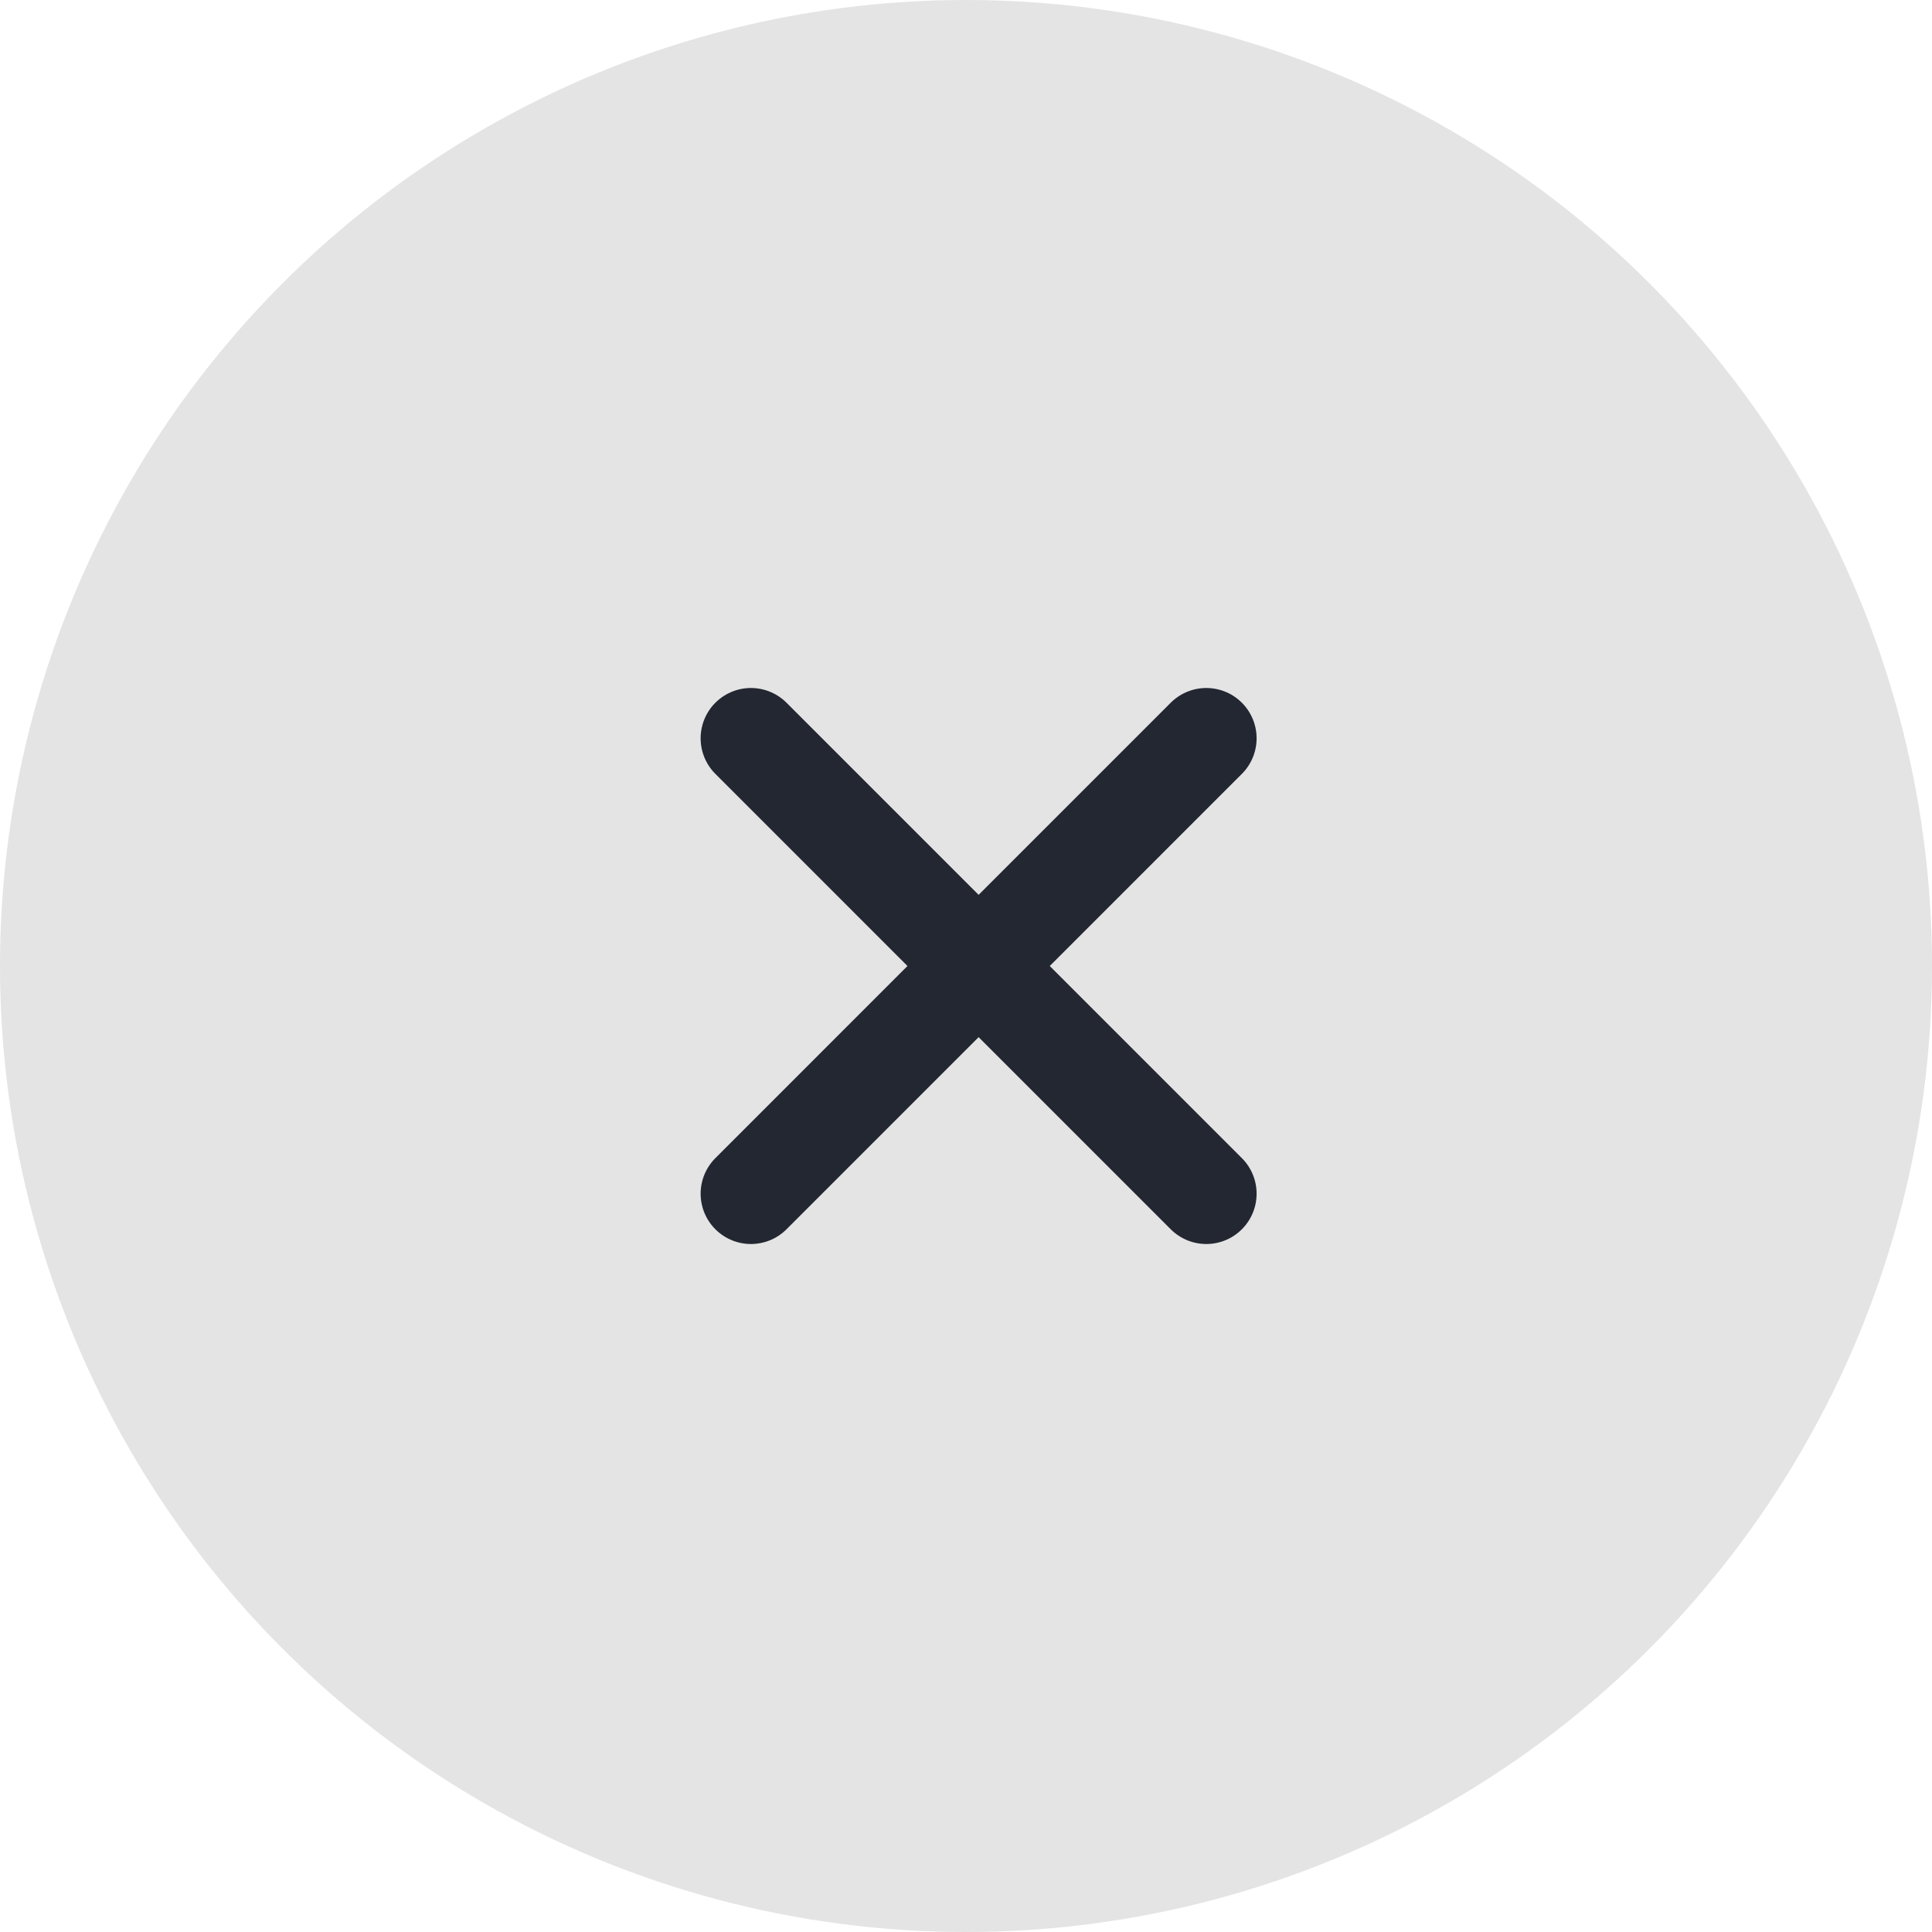 <svg xmlns="http://www.w3.org/2000/svg" width="48" height="48" fill="none"><circle cx="24" cy="24" r="24" fill="#E4E4E4" transform="matrix(-1 0 0 1 48 0)"/><path stroke="#232732" stroke-linecap="round" stroke-width="2.5" d="M29.97 18.343 18.657 29.657M29.97 29.657 18.657 18.343"/></svg>